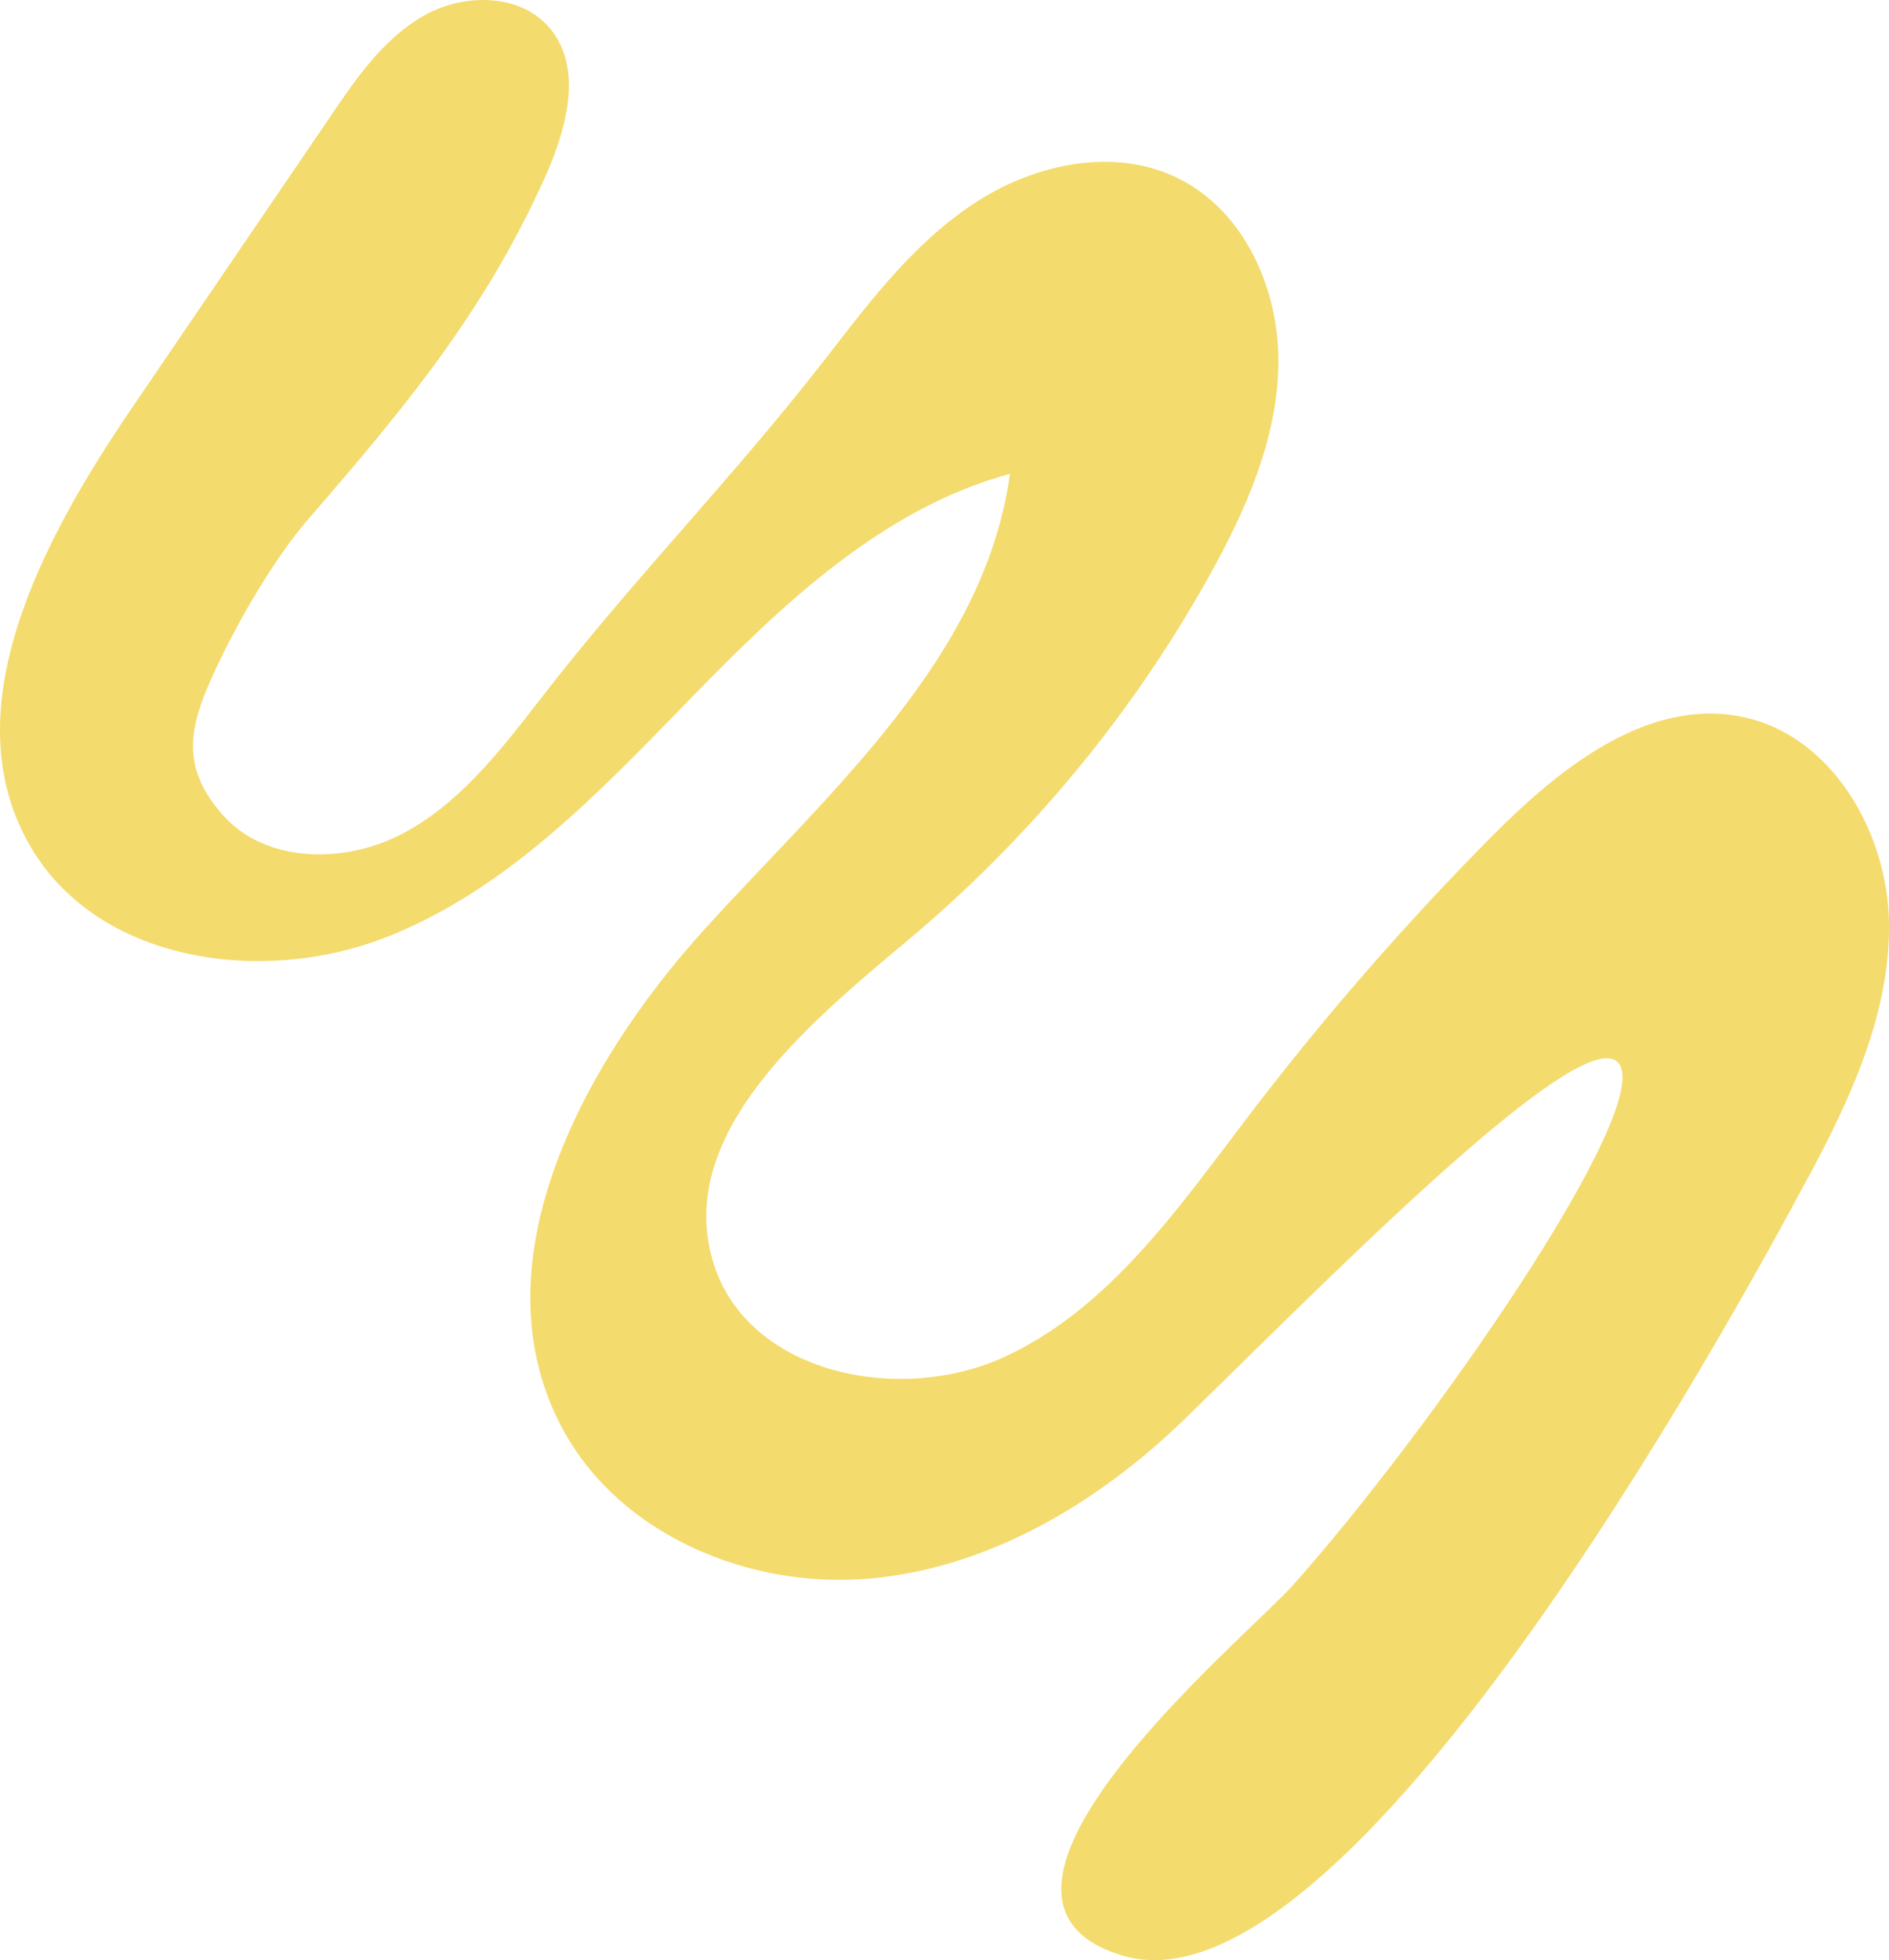 <svg width="1046" height="1085" viewBox="0 0 1046 1085" fill="none" xmlns="http://www.w3.org/2000/svg">
<path d="M1001.2 651.885C1024.89 607.685 1046.99 560.182 1045.97 510.058C1044.94 459.935 1013.96 406.964 964.863 396.825C912.465 386.003 863.826 424.963 826.123 462.897C777.826 511.653 732.604 563.599 691.027 618.165C652.413 668.858 614.253 724.222 556.388 750.992C498.523 777.763 414.8 760.675 395.322 699.958C372.768 629.329 445.213 568.498 502.054 520.995C569.715 464.492 627.011 395.458 669.841 318.337C689.888 282.339 707.203 243.152 707.886 201.914C708.569 160.676 689.319 116.932 652.413 98.706C617.443 81.39 574.044 90.39 541.124 111.464C508.205 132.539 483.715 164.094 459.908 194.965C405.915 264.91 351.809 318.792 297.816 388.737C276.06 416.875 253.278 445.923 221.612 462.1C189.945 478.276 146.66 477.706 123.195 450.936C102.577 427.469 103.147 407.306 115.677 378.713C128.093 350.119 150.305 310.818 170.808 287.238C224.004 225.836 268.086 172.866 301.461 98.82C313.536 72.049 323.332 37.874 304.309 15.433C288.02 -3.819 256.809 -3.819 234.825 8.598C212.841 21.015 197.805 42.545 183.68 63.392C146.774 117.616 109.868 171.726 72.961 225.95C23.183 299.085 -27.961 394.433 17.83 470.188C55.419 532.386 144.61 545.372 212.499 519.286C280.388 493.199 332.217 438.177 382.906 386.117C433.595 334.058 489.068 281.314 559.236 262.29C545.339 364.131 459.566 437.949 390.424 514.046C321.281 590.142 262.618 701.438 311.941 791.66C343.835 849.985 415.256 879.604 481.436 873.794C547.617 867.985 608.102 831.873 655.83 785.623C731.693 711.919 877.04 563.258 896.404 588.661C915.768 614.065 791.836 792.458 715.746 877.667C689.547 906.944 515.495 1050.71 621.657 1082.49C746.045 1119.74 958.598 731.398 1001.2 651.771L1001.2 651.885Z" fill="#F4DB6D"/>
</svg>
